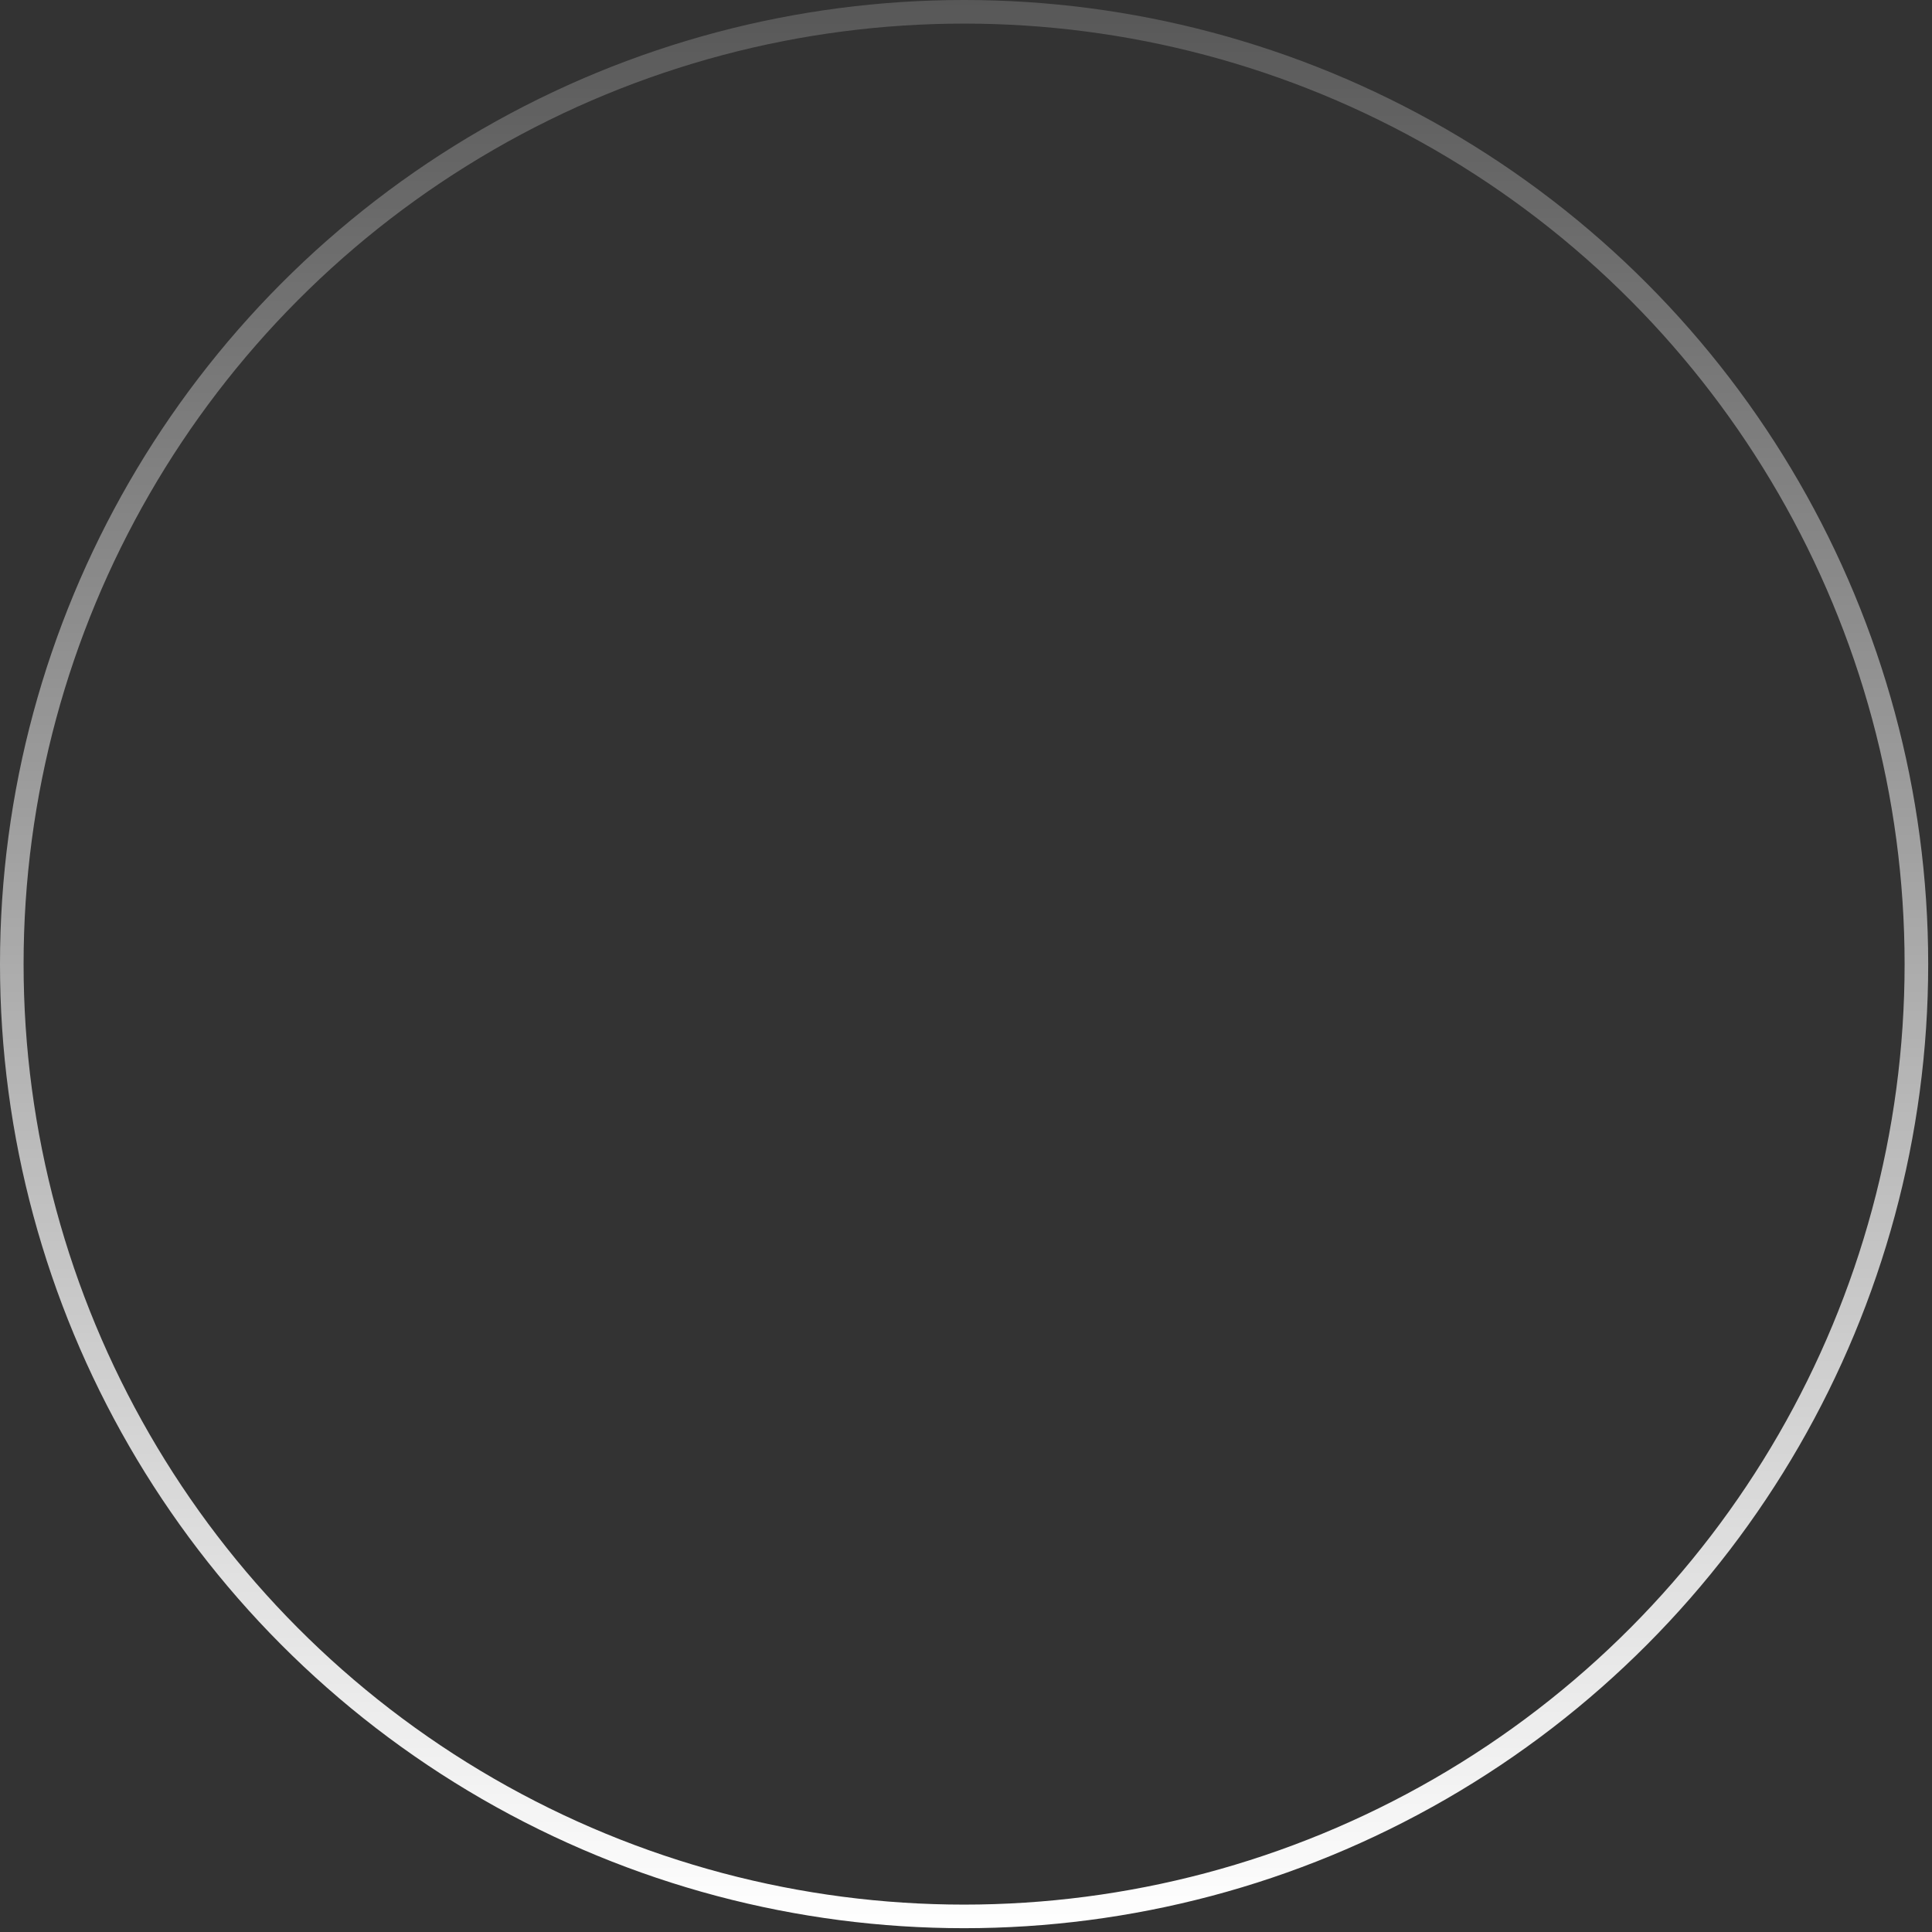 <?xml version="1.0" encoding="utf-8"?>
<svg xmlns="http://www.w3.org/2000/svg" fill="none" height="100%" overflow="visible" preserveAspectRatio="none" style="display: block;" viewBox="0 0 260 260" width="100%">
<rect x="0" y="0" width="260" height="260" fill="#333333" stroke="none"/>
<circle cx="129.744" cy="129.744" id="Ellipse 78" r="128.157" stroke="url(#paint0_linear_0_1141)" stroke-width="3.175"/>
<defs>
<linearGradient gradientUnits="userSpaceOnUse" id="paint0_linear_0_1141" x1="129.744" x2="129.744" y1="0" y2="259.489">
<stop stop-color="white" stop-opacity="0.18"/>
<stop offset="1" stop-color="white"/>
</linearGradient>
</defs>
</svg>